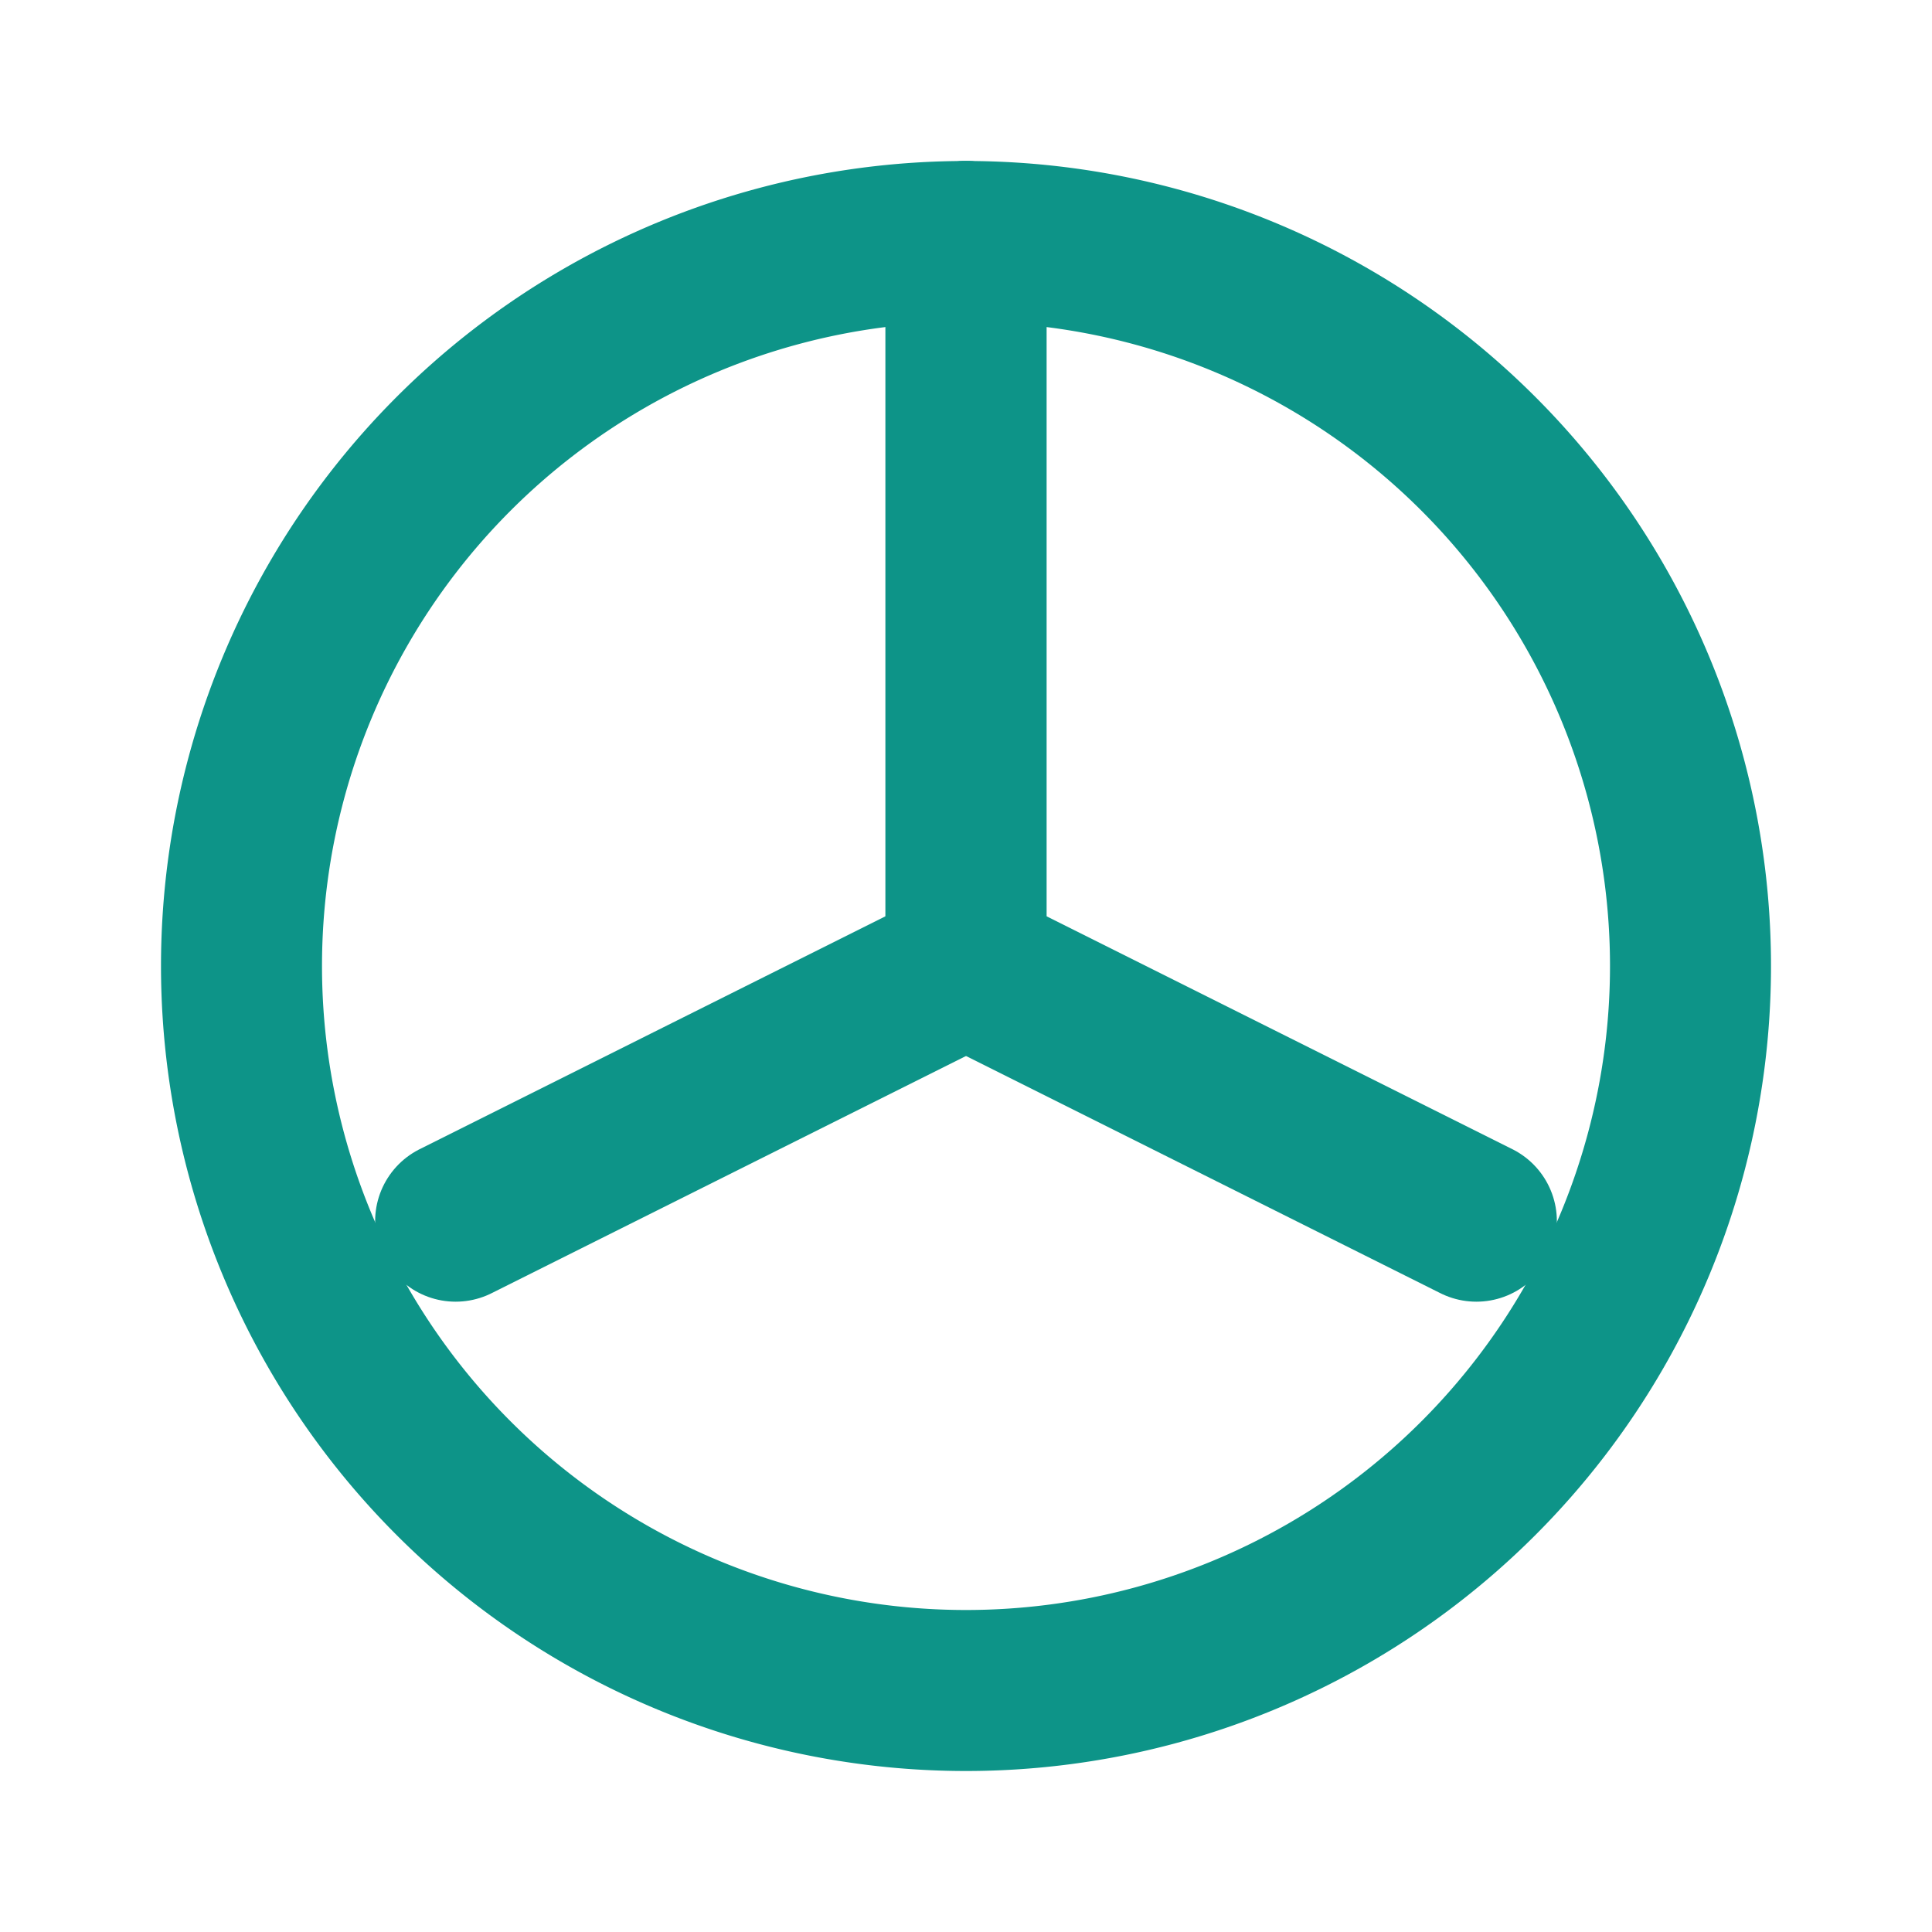
<svg xmlns="http://www.w3.org/2000/svg" viewBox="0 0 24 24" fill="none" stroke="currentColor" stroke-width="2" stroke-linecap="round" stroke-linejoin="round">
  <path d="M12 3a9 9 0 0 1 9 9 9 9 0 0 1-9 9 9 9 0 0 1-9-9 9 9 0 0 1 9-9z" stroke="#0d9488"/>
  <path d="M12 3v9l6.34 3.17" stroke="#0d9488"/>
  <path d="M12 3v9l-6.34 3.17" stroke="#0d9488"/>
</svg>
